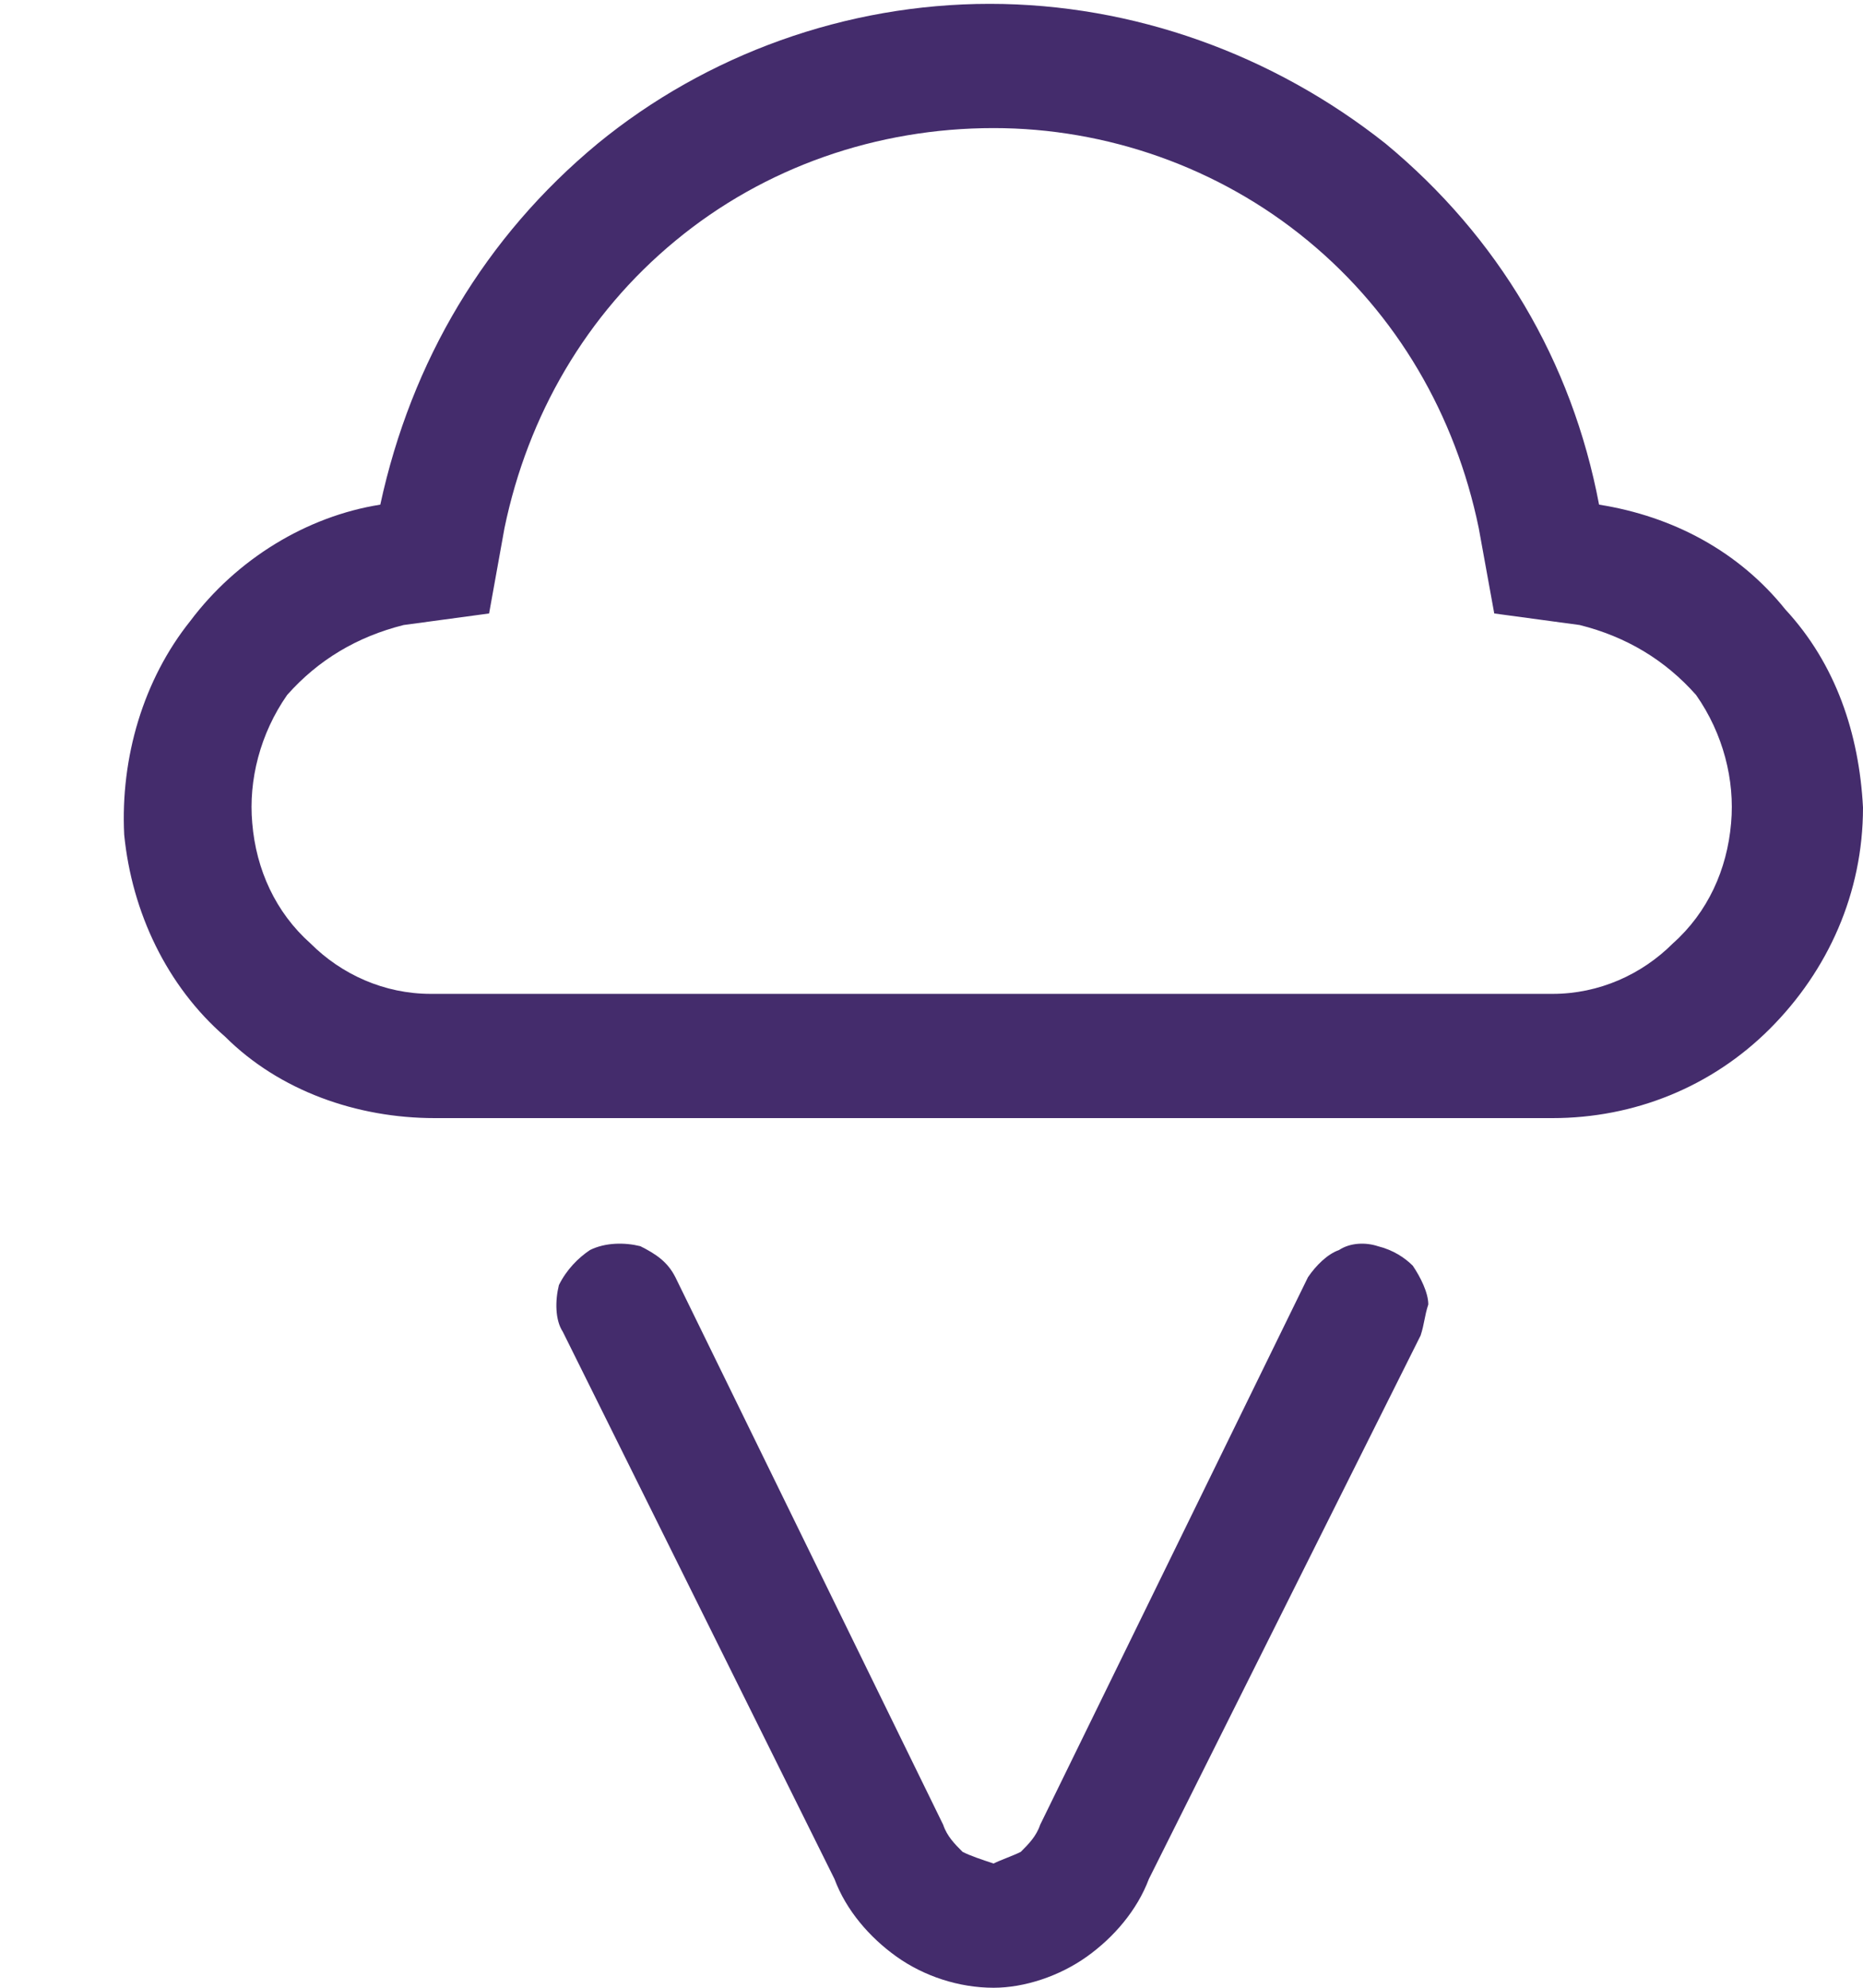 <svg width="15" height="16" viewBox="0 0 15 16" fill="none" xmlns="http://www.w3.org/2000/svg">
<path d="M14.25 8.281C13.781 8.75 13.156 9 12.5 9H3.5C2.875 9 2.25 8.781 1.812 8.344C1.344 7.938 1.062 7.344 1 6.719C0.969 6.094 1.156 5.469 1.531 5C1.906 4.5 2.469 4.156 3.062 4.062C3.312 2.906 3.906 1.906 4.812 1.156C5.688 0.438 6.812 0.031 7.969 0.031C9.125 0.031 10.25 0.438 11.156 1.156C12.062 1.906 12.656 2.906 12.875 4.062C13.469 4.156 14 4.438 14.375 4.906C14.781 5.344 14.969 5.906 15 6.5C15 7.188 14.719 7.812 14.25 8.281ZM13.469 7.594C13.75 7.344 13.906 7 13.938 6.625C13.969 6.281 13.875 5.906 13.656 5.594C13.406 5.312 13.094 5.125 12.719 5.031L12.031 4.938L11.906 4.25C11.719 3.344 11.25 2.531 10.531 1.938C9.812 1.344 8.906 1.031 8 1.031C7.062 1.031 6.156 1.344 5.438 1.938C4.719 2.531 4.25 3.344 4.062 4.25L3.938 4.938L3.25 5.031C2.875 5.125 2.562 5.312 2.312 5.594C2.094 5.906 2 6.281 2.031 6.625C2.062 7 2.219 7.344 2.5 7.594C2.75 7.844 3.094 8 3.469 8H12.5C12.875 8 13.219 7.844 13.469 7.594ZM11.5 10.5C11.469 10.594 11.469 10.656 11.438 10.75L9.25 15.125C9.156 15.375 8.969 15.594 8.75 15.75C8.531 15.906 8.25 16 8 16C7.719 16 7.438 15.906 7.219 15.75C7 15.594 6.812 15.375 6.719 15.125L4.531 10.719C4.469 10.625 4.469 10.469 4.5 10.344C4.562 10.219 4.656 10.125 4.75 10.062C4.875 10 5.031 10 5.156 10.031C5.281 10.094 5.375 10.156 5.438 10.281L7.594 14.688C7.625 14.781 7.688 14.844 7.75 14.906C7.812 14.938 7.906 14.969 8 15C8.062 14.969 8.156 14.938 8.219 14.906C8.281 14.844 8.344 14.781 8.375 14.688L10.531 10.281C10.594 10.188 10.688 10.094 10.781 10.062C10.875 10 11 10 11.094 10.031C11.219 10.062 11.312 10.125 11.375 10.188C11.438 10.281 11.5 10.406 11.5 10.5Z" fill="#442C6C"/>
</svg>
